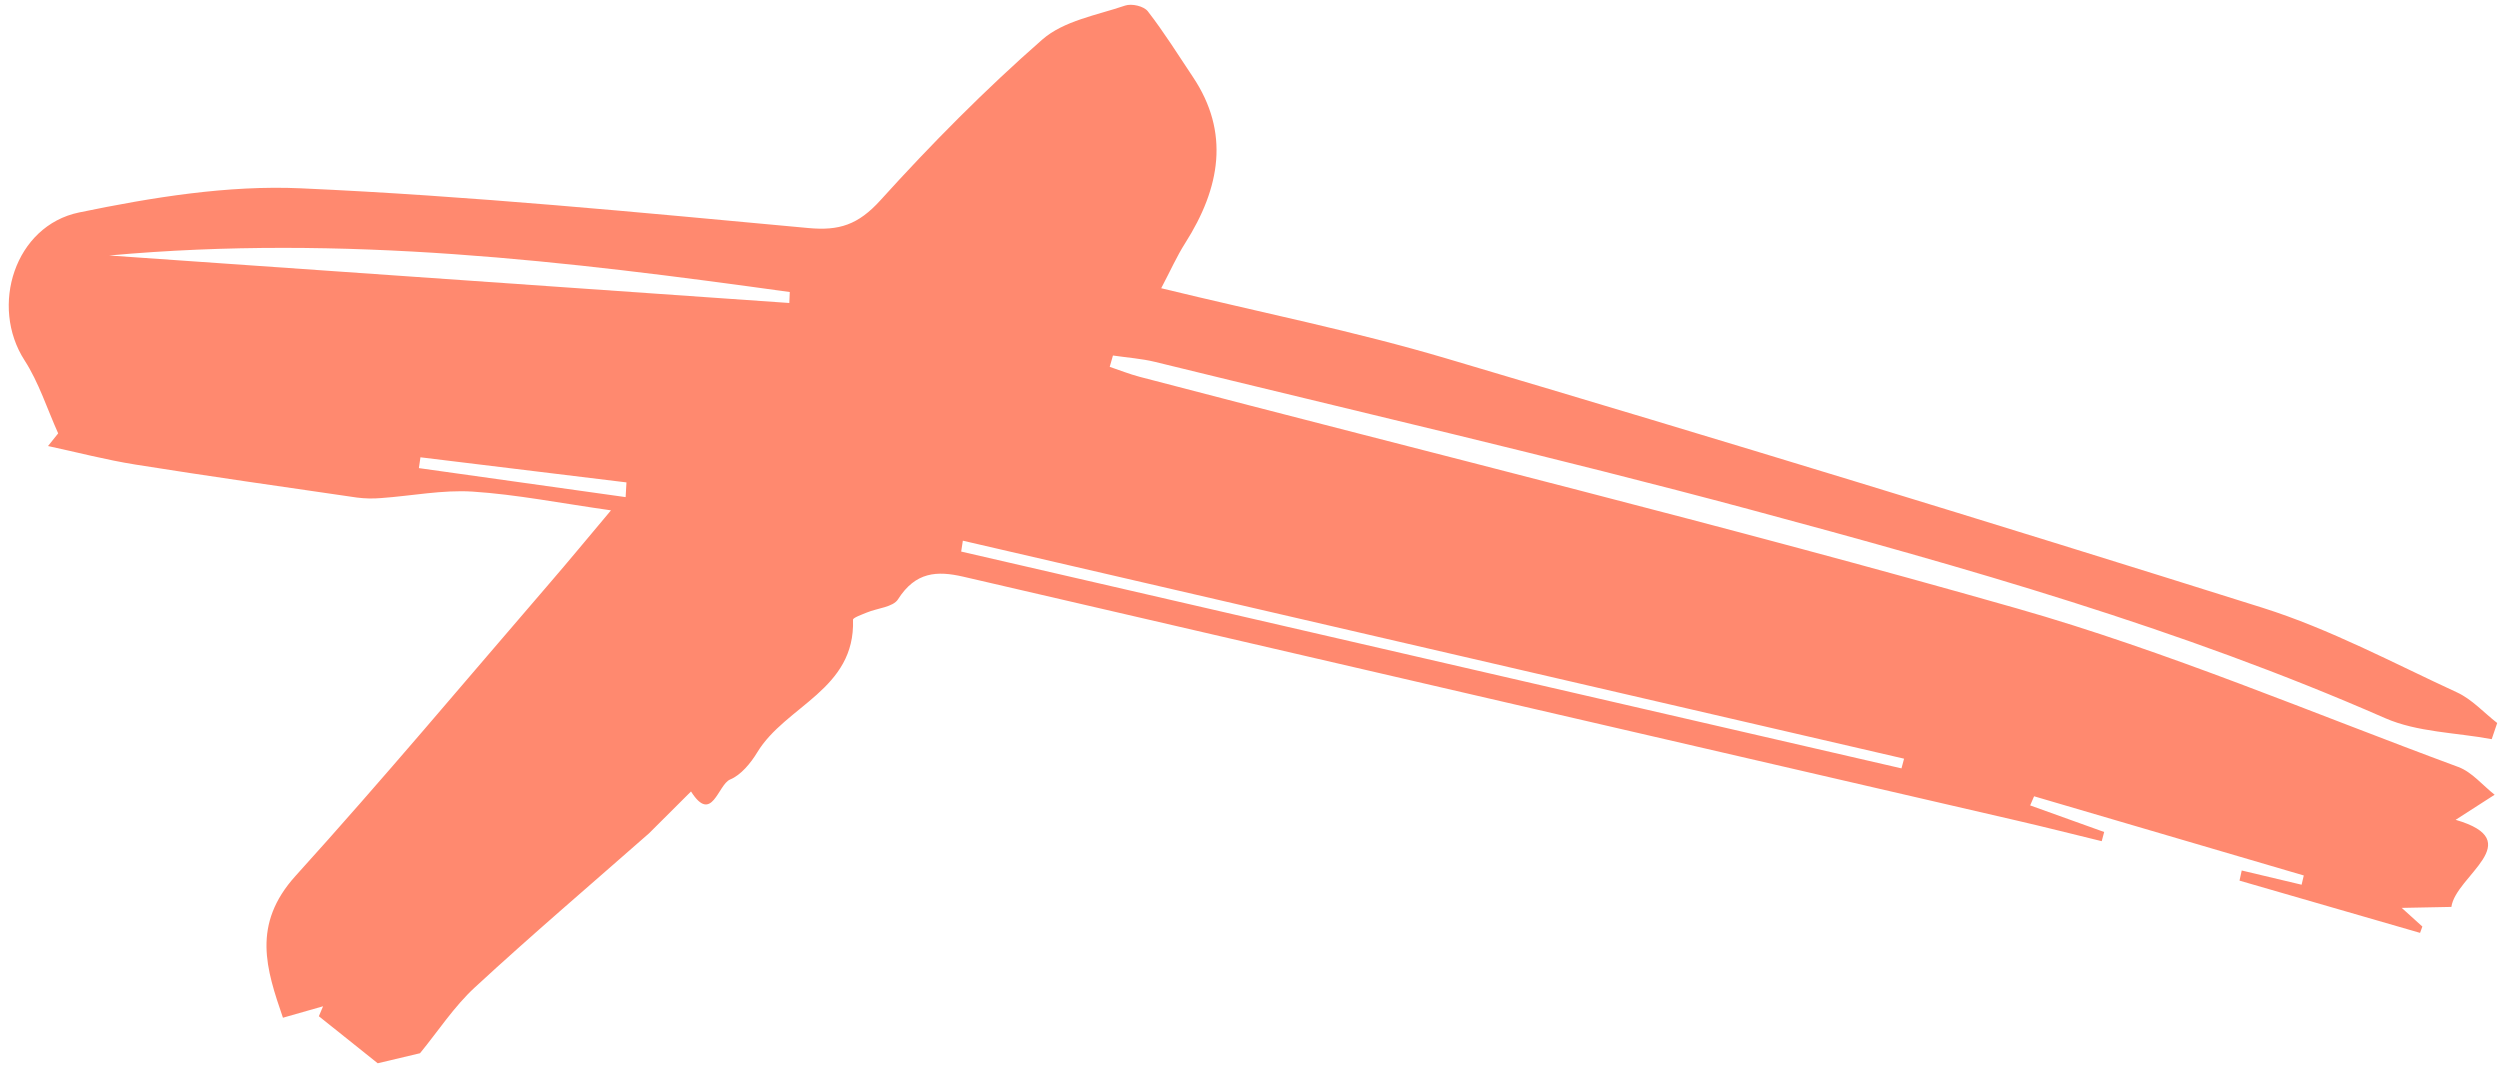<svg width="123" height="53" viewBox="0 0 123 53" fill="none" xmlns="http://www.w3.org/2000/svg">
<path fill-rule="evenodd" clip-rule="evenodd" d="M30.781 24.458L30.822 23.734L20.686 22.499L20.609 23.031L30.781 24.458ZM47.372 26.602L47.29 27.137L93.553 37.804L93.68 37.327L47.372 26.602ZM38.834 14.907L38.857 14.368C27.912 12.849 16.947 11.521 5.369 12.57L38.834 14.907ZM20.665 51.819L18.584 52.313L15.688 49.999C15.757 49.836 15.826 49.673 15.895 49.509L13.921 50.072C13.107 47.691 12.368 45.493 14.548 43.086C18.817 38.372 22.907 33.487 27.065 28.666C27.978 27.609 28.865 26.531 30.061 25.109C27.548 24.753 25.417 24.328 23.254 24.187C21.775 24.092 20.253 24.398 18.749 24.505C18.349 24.539 17.948 24.53 17.554 24.479C13.921 23.95 10.287 23.434 6.665 22.857C5.216 22.626 3.795 22.252 2.363 21.945L2.862 21.322C2.32 20.118 1.911 18.817 1.209 17.73C-0.513 15.064 0.726 11.106 3.896 10.452C7.488 9.709 11.21 9.104 14.8 9.265C23.152 9.637 31.465 10.454 39.777 11.22C41.282 11.359 42.22 11.066 43.32 9.85C45.829 7.076 48.475 4.406 51.275 1.951C52.339 1.018 53.961 0.75 55.354 0.275C55.683 0.163 56.275 0.301 56.473 0.556C57.271 1.586 57.968 2.702 58.695 3.792C60.511 6.513 60.048 9.23 58.308 11.967C57.903 12.602 57.596 13.298 57.131 14.181C61.99 15.365 66.654 16.297 71.183 17.642C84.602 21.616 97.984 25.705 111.329 29.906C114.633 30.949 117.732 32.612 120.889 34.068C121.622 34.407 122.208 35.063 122.862 35.572L122.592 36.367C120.834 36.038 118.934 36.029 117.344 35.331C107.278 30.916 96.717 27.924 86.12 25.074C76.413 22.465 66.603 20.206 56.836 17.807C56.16 17.642 55.452 17.594 54.757 17.491L54.598 18.049C55.089 18.214 55.571 18.408 56.073 18.54C70.468 22.312 84.934 25.858 99.235 29.935C106.626 32.042 113.733 35.07 120.948 37.735C121.623 37.986 122.144 38.636 122.736 39.101L120.817 40.335C124.427 41.385 120.82 43.085 120.608 44.62L118.165 44.668L119.18 45.586L119.067 45.897L110.184 43.327L110.293 42.828L113.239 43.528C113.274 43.376 113.31 43.224 113.346 43.073L100.077 39.177L99.884 39.626L103.525 40.934L103.405 41.386C102 41.044 100.597 40.687 99.187 40.362C81.923 36.367 64.655 32.38 47.393 28.373C46.103 28.075 45.045 28.128 44.183 29.485C43.937 29.873 43.171 29.919 42.648 30.136C42.405 30.238 41.964 30.392 41.968 30.489C42.087 33.938 38.648 34.715 37.255 37.019C36.934 37.55 36.45 38.135 35.925 38.35C35.32 38.599 35.03 40.569 33.998 38.94L31.933 40.999C29.069 43.518 26.166 45.992 23.362 48.58C22.343 49.519 21.556 50.731 20.665 51.819Z" fill="#FF896F"/>
</svg>
